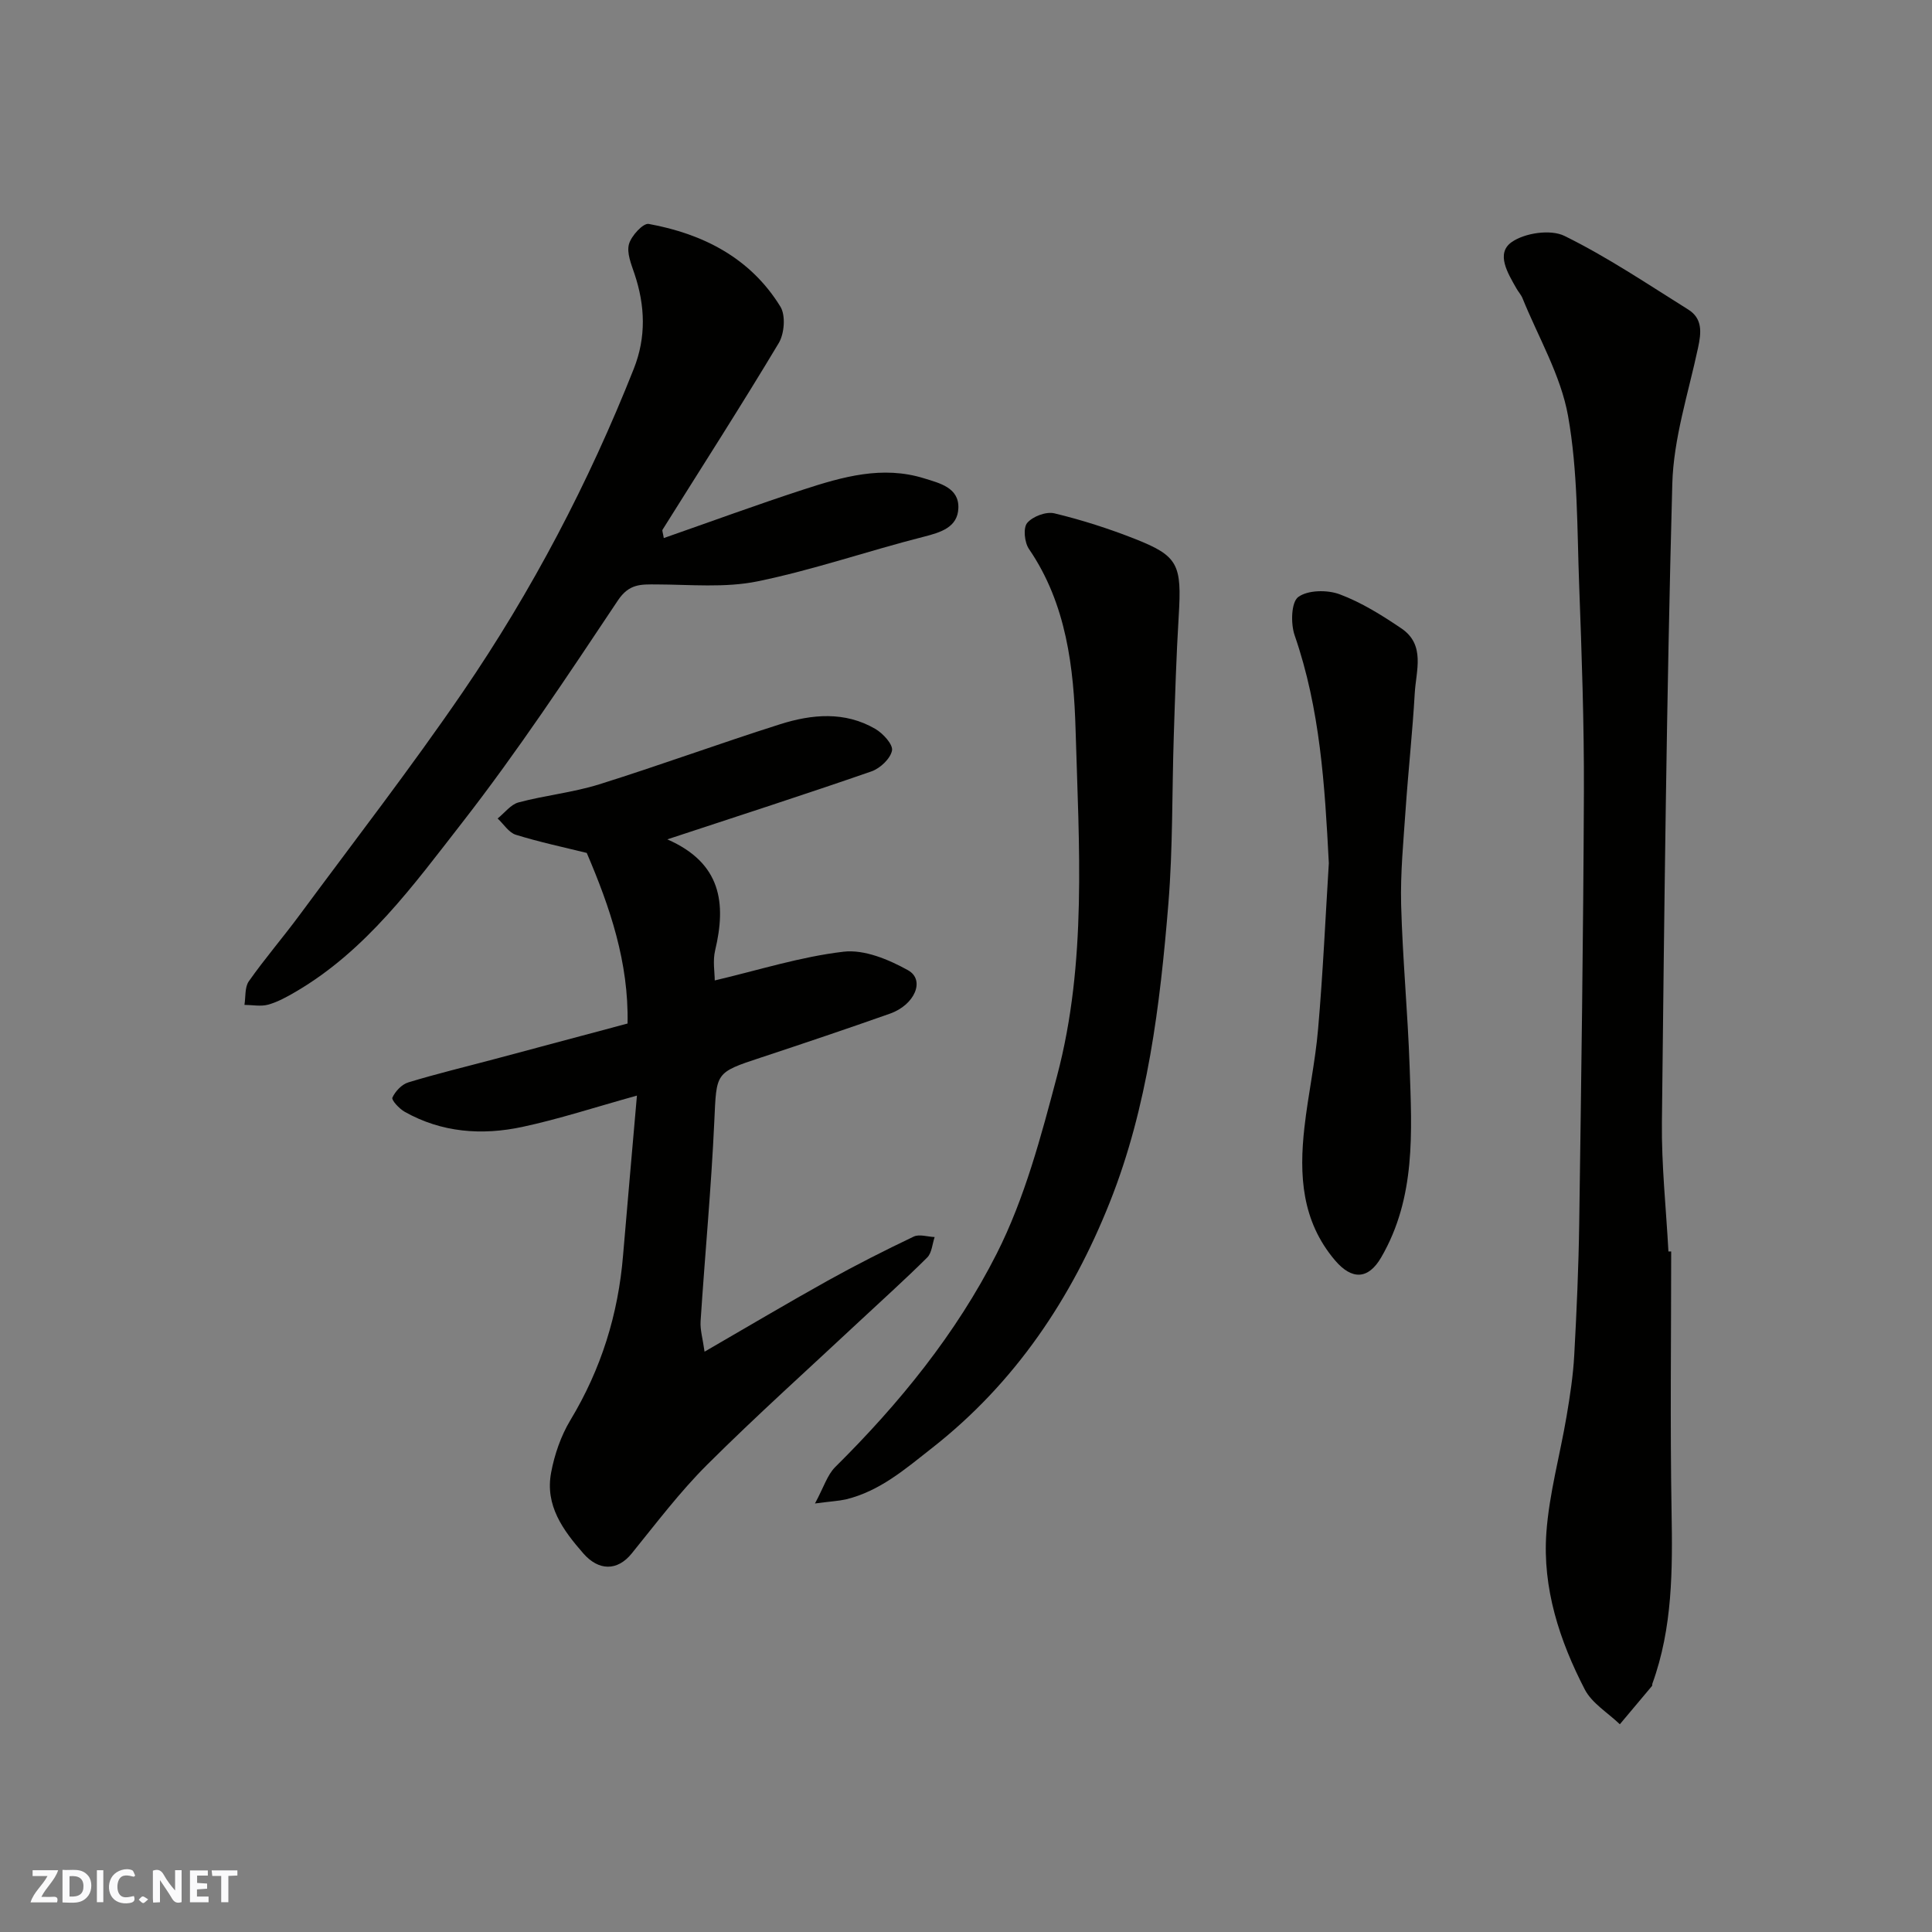 <svg enable-background="new 0 0 400 400" viewBox="0 0 400 400" xmlns="http://www.w3.org/2000/svg"><rect x="0" y="0" width="400" height="400" fill="#808080" stroke="none"/><g fill="#fafafb"><path d="m37.59 393.81c-.92.31-1.52.05-2-.78-.7-1.2-1.52-2.34-2.47-3.78v4.59c-.55.03-.95.05-1.41.07-.03-.37-.06-.64-.06-.91 0-1.91 0-3.81 0-5.7 1.13-.41 1.77-.03 2.29.91.62 1.11 1.38 2.14 2.31 3.19v-4.2h1.35v6.61z"/><path d="m12.94 393.88v-6.75c1.9.19 3.93-.54 5.37 1.29.8 1.01.78 2.88.03 3.97-1.37 1.97-3.4 1.51-5.4 1.49m1.45-1.22c2.04.12 2.92-.58 2.89-2.21-.03-1.51-.98-2.19-2.89-2z"/><path d="m11.81 393.87h-5.49c.68-2.18 2.47-3.48 3.51-5.45h-3.08v-1.21h5.29c-.71 2.13-2.44 3.48-3.47 5.51.86 0 1.63.04 2.39-.01.79-.05 1.14.21.85 1.16"/><path d="m39.33 393.86v-6.61h3.7v1.07h-2.22v1.52c.68.04 1.34.09 2.07.13v1.07c-.72.05-1.38.09-2.1.14v1.48h2.4v1.19h-3.85z"/><path d="m27.71 388.56c-1.15-.3-2.46-.61-3.1.64-.37.73-.41 1.93-.06 2.67.63 1.35 1.99.93 3.17.68.35.94-.01 1.32-.93 1.46-1.62.25-3.05-.27-3.76-1.48-.73-1.24-.6-3.03.31-4.17.88-1.11 2.71-1.7 4-1.16.32.13.44.74.65 1.12-.1.08-.19.16-.28.24"/><path d="m49.15 387.24v1.07c-.59.02-1.17.05-1.87.08v5.44h-1.48v-5.44h-1.85c-.05-.4-.08-.73-.13-1.15z"/><path d="m20.06 387.21h1.33v6.62h-1.33z"/><path d="m30.68 393.25c-.49.38-.8.79-1.05.76-.32-.05-.6-.45-.9-.7.26-.24.51-.64.8-.67.29-.04.62.3 1.15.61"/></g><path d="m131.87 226.83c-8.74 2.43-16.16 4.87-23.75 6.49-8.35 1.78-16.68 1.18-24.34-3.14-1.12-.63-2.77-2.42-2.54-2.93.59-1.3 1.94-2.74 3.29-3.15 5.9-1.8 11.91-3.24 17.87-4.83 9.1-2.43 18.21-4.87 27.53-7.36.25-12.65-3.62-24.04-8.45-35.32-4.68-1.16-9.75-2.23-14.68-3.76-1.46-.45-2.52-2.21-3.77-3.37 1.44-1.15 2.71-2.9 4.33-3.33 5.49-1.47 11.25-2.04 16.66-3.73 12.56-3.93 24.93-8.47 37.48-12.45 6.59-2.09 13.42-2.72 19.74.97 1.59.93 3.69 3.23 3.44 4.48-.34 1.69-2.47 3.69-4.26 4.31-13.6 4.72-27.31 9.14-42.26 14.07 11.22 4.91 12.22 13.26 9.9 22.99-.52 2.18-.08 4.58-.08 6.22 9.03-2.12 17.75-4.91 26.68-5.95 4.29-.5 9.35 1.62 13.34 3.84 3.59 2 1.42 7.17-3.76 8.99-8.89 3.14-17.83 6.15-26.78 9.11-9.46 3.12-9.1 3.08-9.57 13.16-.63 13.81-1.94 27.6-2.84 41.4-.12 1.78.45 3.61.82 6.31 9.14-5.29 17.26-10.11 25.5-14.7 5.83-3.24 11.79-6.26 17.81-9.13 1.16-.55 2.87.04 4.33.1-.49 1.43-.58 3.27-1.54 4.23-4.57 4.55-9.38 8.86-14.1 13.27-10.52 9.84-21.26 19.47-31.46 29.63-5.68 5.66-10.56 12.14-15.63 18.39-2.99 3.69-6.85 3.58-9.99 0-4.26-4.87-7.96-9.95-6.69-16.74.7-3.75 2.03-7.61 3.99-10.87 6.37-10.56 9.91-21.91 10.91-34.14.91-10.82 1.88-21.63 2.87-33.06z" fill="#010100"/><path d="m346 259.11c0 17.93-.23 35.87.08 53.8.21 12.1.23 24.09-3.97 35.66-.06.15.01.38-.08.49-2.21 2.65-4.43 5.29-6.66 7.93-2.47-2.38-5.76-4.33-7.26-7.21-5.23-10.11-8.78-20.97-7.95-32.46.58-8.08 2.82-16.04 4.18-24.08.71-4.2 1.36-8.43 1.59-12.67.5-9.09.9-18.2 1.03-27.3.42-29.77.85-59.53.97-89.3.05-14.27-.45-28.54-.98-42.8-.44-11.71-.26-23.59-2.3-35.05-1.5-8.41-6.15-16.27-9.42-24.35-.3-.74-.88-1.36-1.28-2.07-1.76-3.11-4.3-7.2-1.01-9.55 2.71-1.93 8.1-2.72 10.96-1.31 8.89 4.37 17.19 9.97 25.62 15.24 3.02 1.88 2.72 4.8 2.04 7.94-2 9.37-5.08 18.75-5.33 28.2-1.19 44.02-1.66 88.06-2.15 132.1-.1 8.92.87 17.85 1.35 26.78.19 0 .38 0 .57.01z" fill="#010100"/><path d="m137.43 111.4c9.73-3.4 19.26-6.9 28.9-10.04 8.11-2.64 16.35-5.01 24.98-2.33 3.25 1.01 7.26 1.93 7.11 6.16-.14 3.98-3.61 5.03-7.22 5.95-11.49 2.92-22.76 6.84-34.35 9.22-6.74 1.38-13.94.66-20.93.64-3.23-.01-5.66-.18-7.99 3.31-10.41 15.6-20.79 31.3-32.3 46.08-10.05 12.9-19.81 26.41-34.42 34.95-1.8 1.05-3.69 2.1-5.68 2.66-1.53.42-3.27.06-4.92.05.27-1.65.04-3.66.91-4.89 3.29-4.68 7.04-9.03 10.45-13.64 11.36-15.37 23.08-30.51 33.87-46.28 14.3-20.91 26.04-43.3 35.38-66.89 2.59-6.53 2.36-13.07.14-19.67-.67-1.99-1.64-4.32-1.14-6.13.47-1.72 2.94-4.39 4.08-4.19 11.29 2.06 21.09 7.06 27.28 17.14 1.11 1.81.82 5.58-.35 7.53-7.79 13.01-16 25.77-24.05 38.63-.14.19.07.59.25 1.74z" fill="#010100"/><path d="m168.73 311.28c1.82-3.36 2.55-5.92 4.21-7.56 13.26-13.14 25.04-27.63 33.42-44.17 5.8-11.46 9.19-24.3 12.5-36.82 6.22-23.5 4.52-47.68 3.83-71.58-.37-12.85-1.88-26.13-9.65-37.48-.93-1.35-1.24-4.37-.37-5.4 1.13-1.35 3.92-2.4 5.62-1.99 5.67 1.36 11.27 3.16 16.7 5.3 8.97 3.53 9.7 5.31 9.05 15.95-.5 8.25-.75 16.52-1.02 24.79-.38 11.59-.18 23.23-1.12 34.78-1.72 21.01-4.27 42.05-12.1 61.75-7.91 19.9-19.58 37.42-36.79 50.91-5.58 4.38-10.82 8.95-17.87 10.67-1.54.34-3.14.41-6.41.85z" fill="#010100"/><path d="m275.12 178.71c-.83-16.13-1.8-31.94-7.08-47.18-.83-2.4-.72-6.83.74-7.92 1.98-1.47 6.03-1.52 8.58-.57 4.52 1.69 8.76 4.34 12.79 7.07 5.01 3.4 3.03 8.73 2.76 13.39-.46 8.03-1.34 16.04-1.89 24.06-.45 6.58-1.1 13.19-.93 19.77.3 11.19 1.38 22.37 1.76 33.56.46 13.47 1.31 27.05-5.89 39.44-2.66 4.58-6.05 4.74-9.56.61-6.92-8.15-7.45-17.67-6.33-27.55.77-6.81 2.25-13.55 2.83-20.38 1-11.49 1.52-23.02 2.22-34.3z" fill="#010100"/></svg>